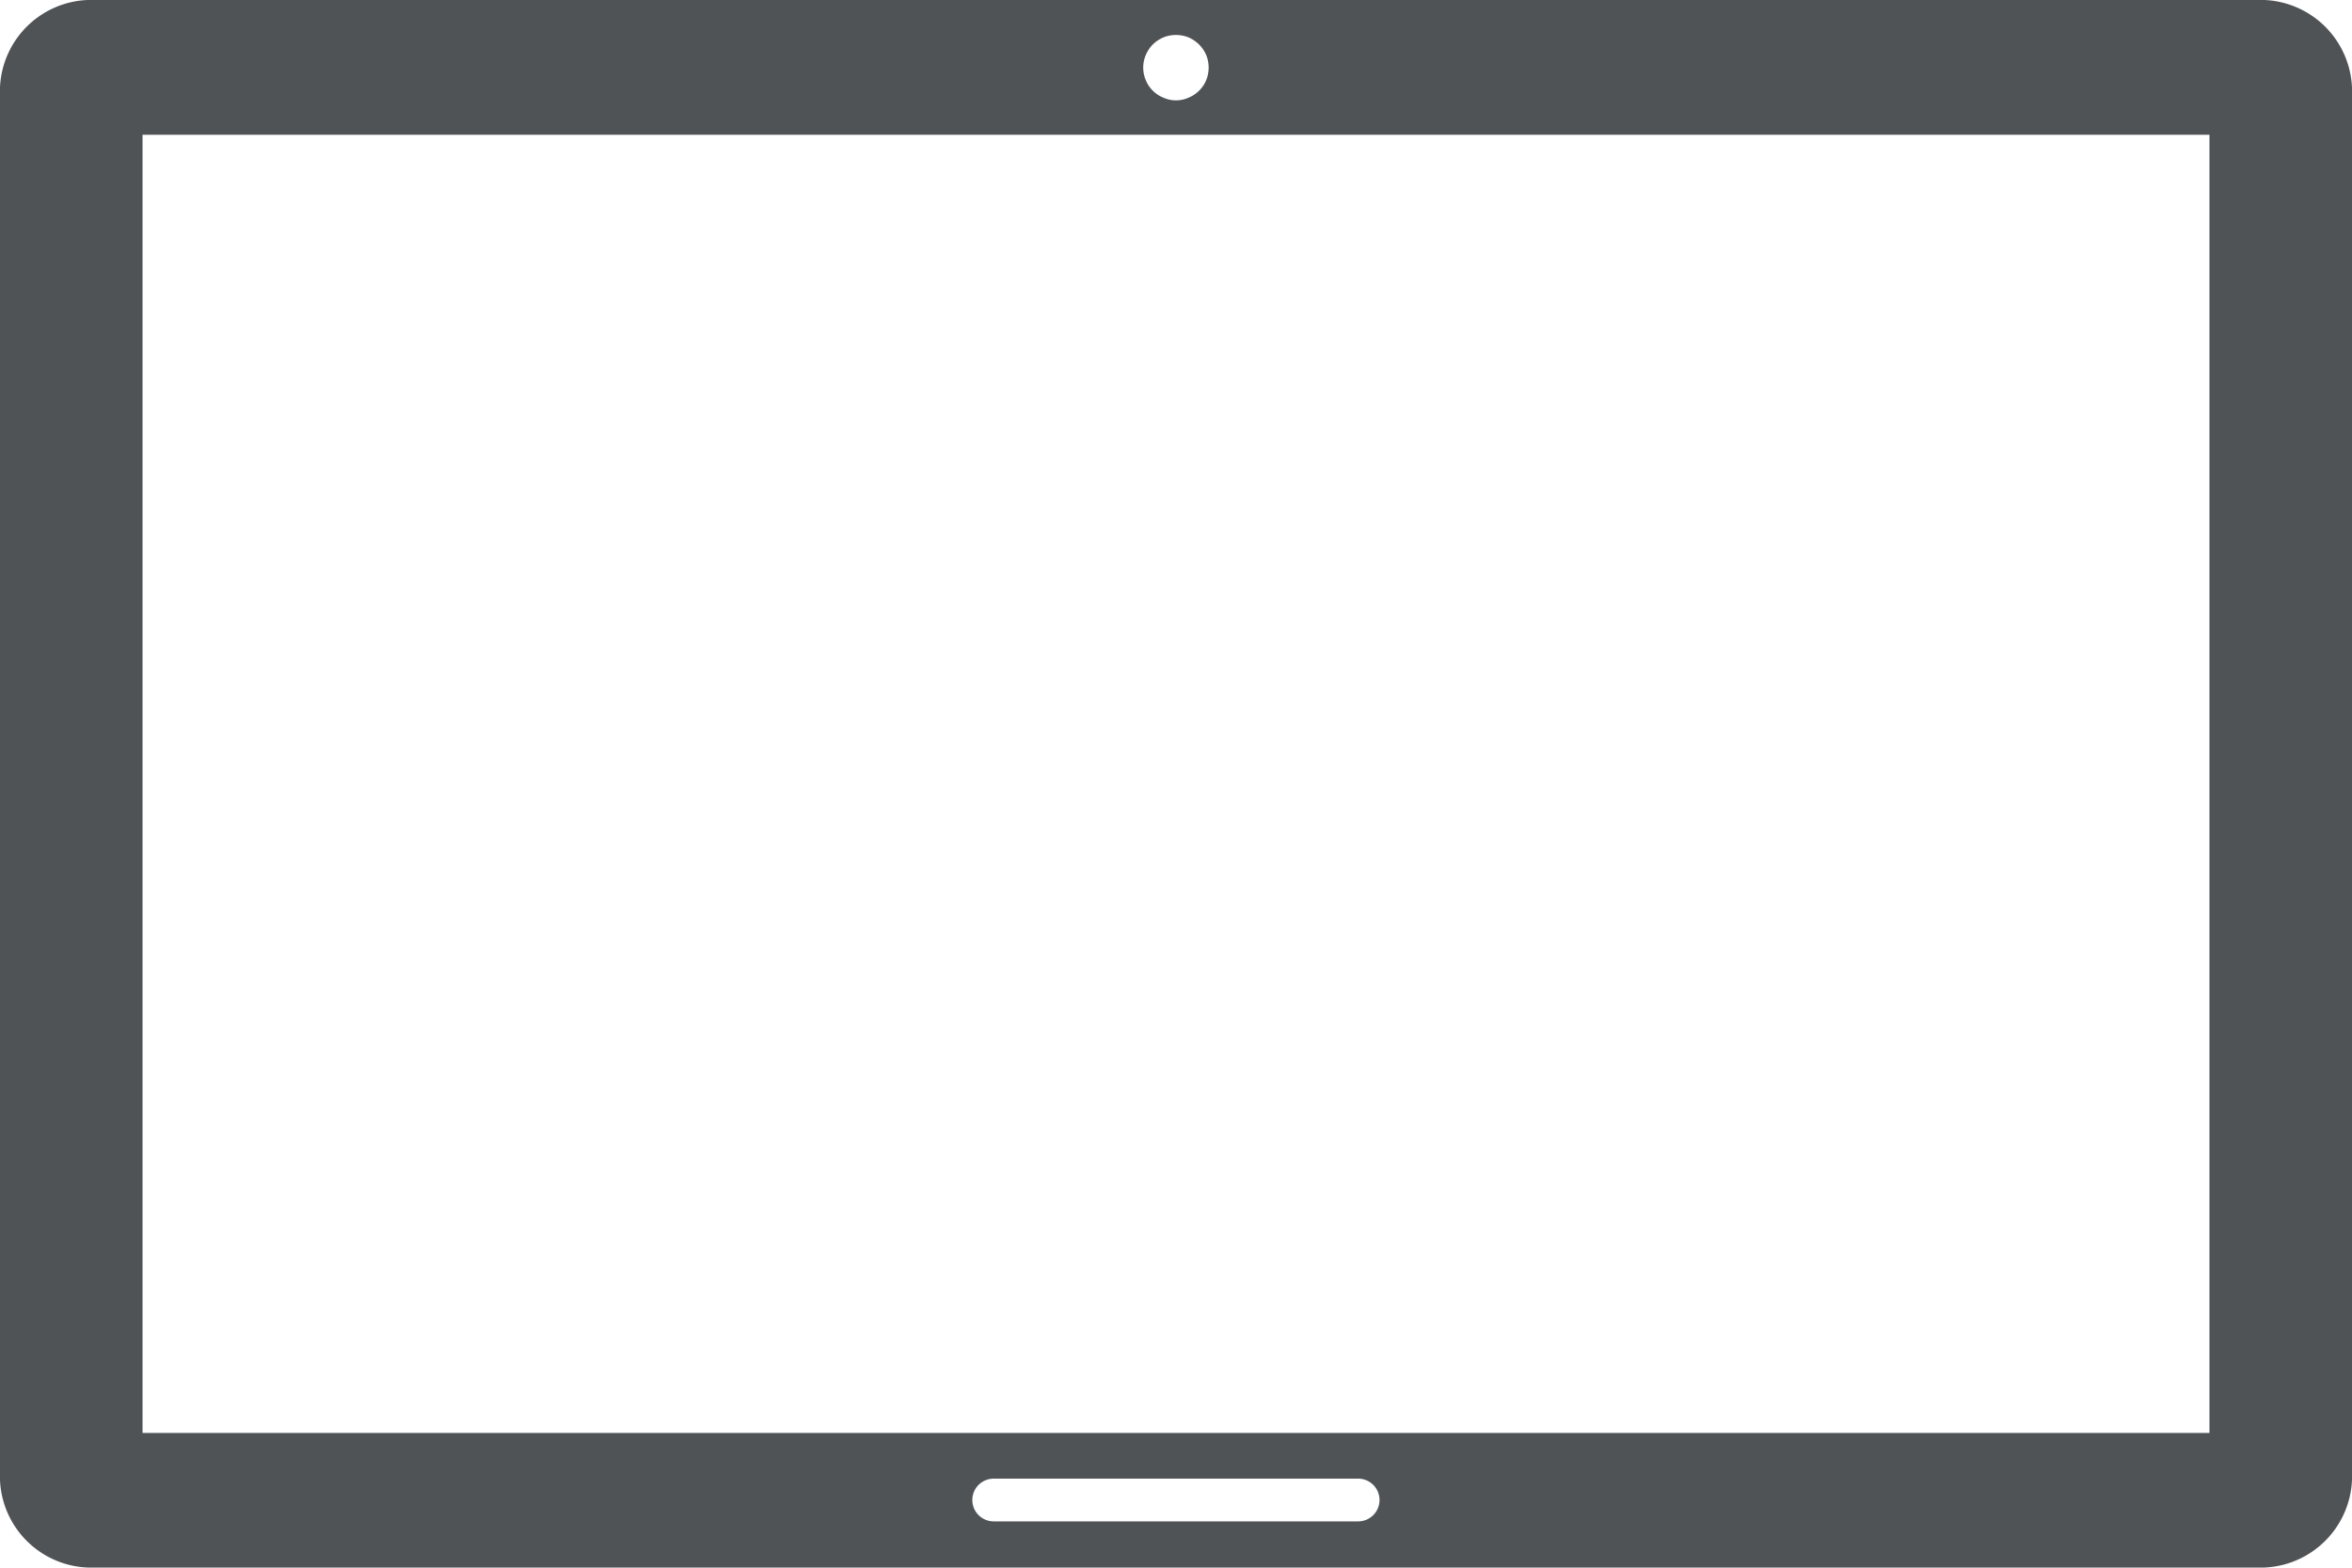 <svg xmlns="http://www.w3.org/2000/svg" width="15.792" height="10.527" viewBox="0 0 15.792 10.527">
  <g id="icone-tablet-02" transform="translate(-2895.214 -3073.475)">
    <g id="Grupo_118" data-name="Grupo 118">
      <path id="Caminho_250" data-name="Caminho 250" d="M2895.854,3073.475a.614.614,0,0,0-.64.587v9.353a.614.614,0,0,0,.64.587h14.511a.615.615,0,0,0,.641-.587v-9.353a.615.615,0,0,0-.641-.587Zm7.256.235a.221.221,0,0,1,.084.016.24.24,0,0,1,.071.048.23.23,0,0,1,.048.071.227.227,0,0,1,0,.168.216.216,0,0,1-.048.071.22.22,0,0,1-.071.047.206.206,0,0,1-.084.018.2.2,0,0,1-.084-.018.213.213,0,0,1-.119-.118.215.215,0,0,1,0-.168.227.227,0,0,1,.047-.071.232.232,0,0,1,.072-.048A.215.215,0,0,1,2903.11,3073.71Zm-6.939.67h13.878v8.718h-13.878Zm5.715,9.025h2.447a.143.143,0,1,1,0,.287h-2.447a.143.143,0,0,1,0-.287Z" fill="#505356"/>
    </g>
  </g>
</svg>
